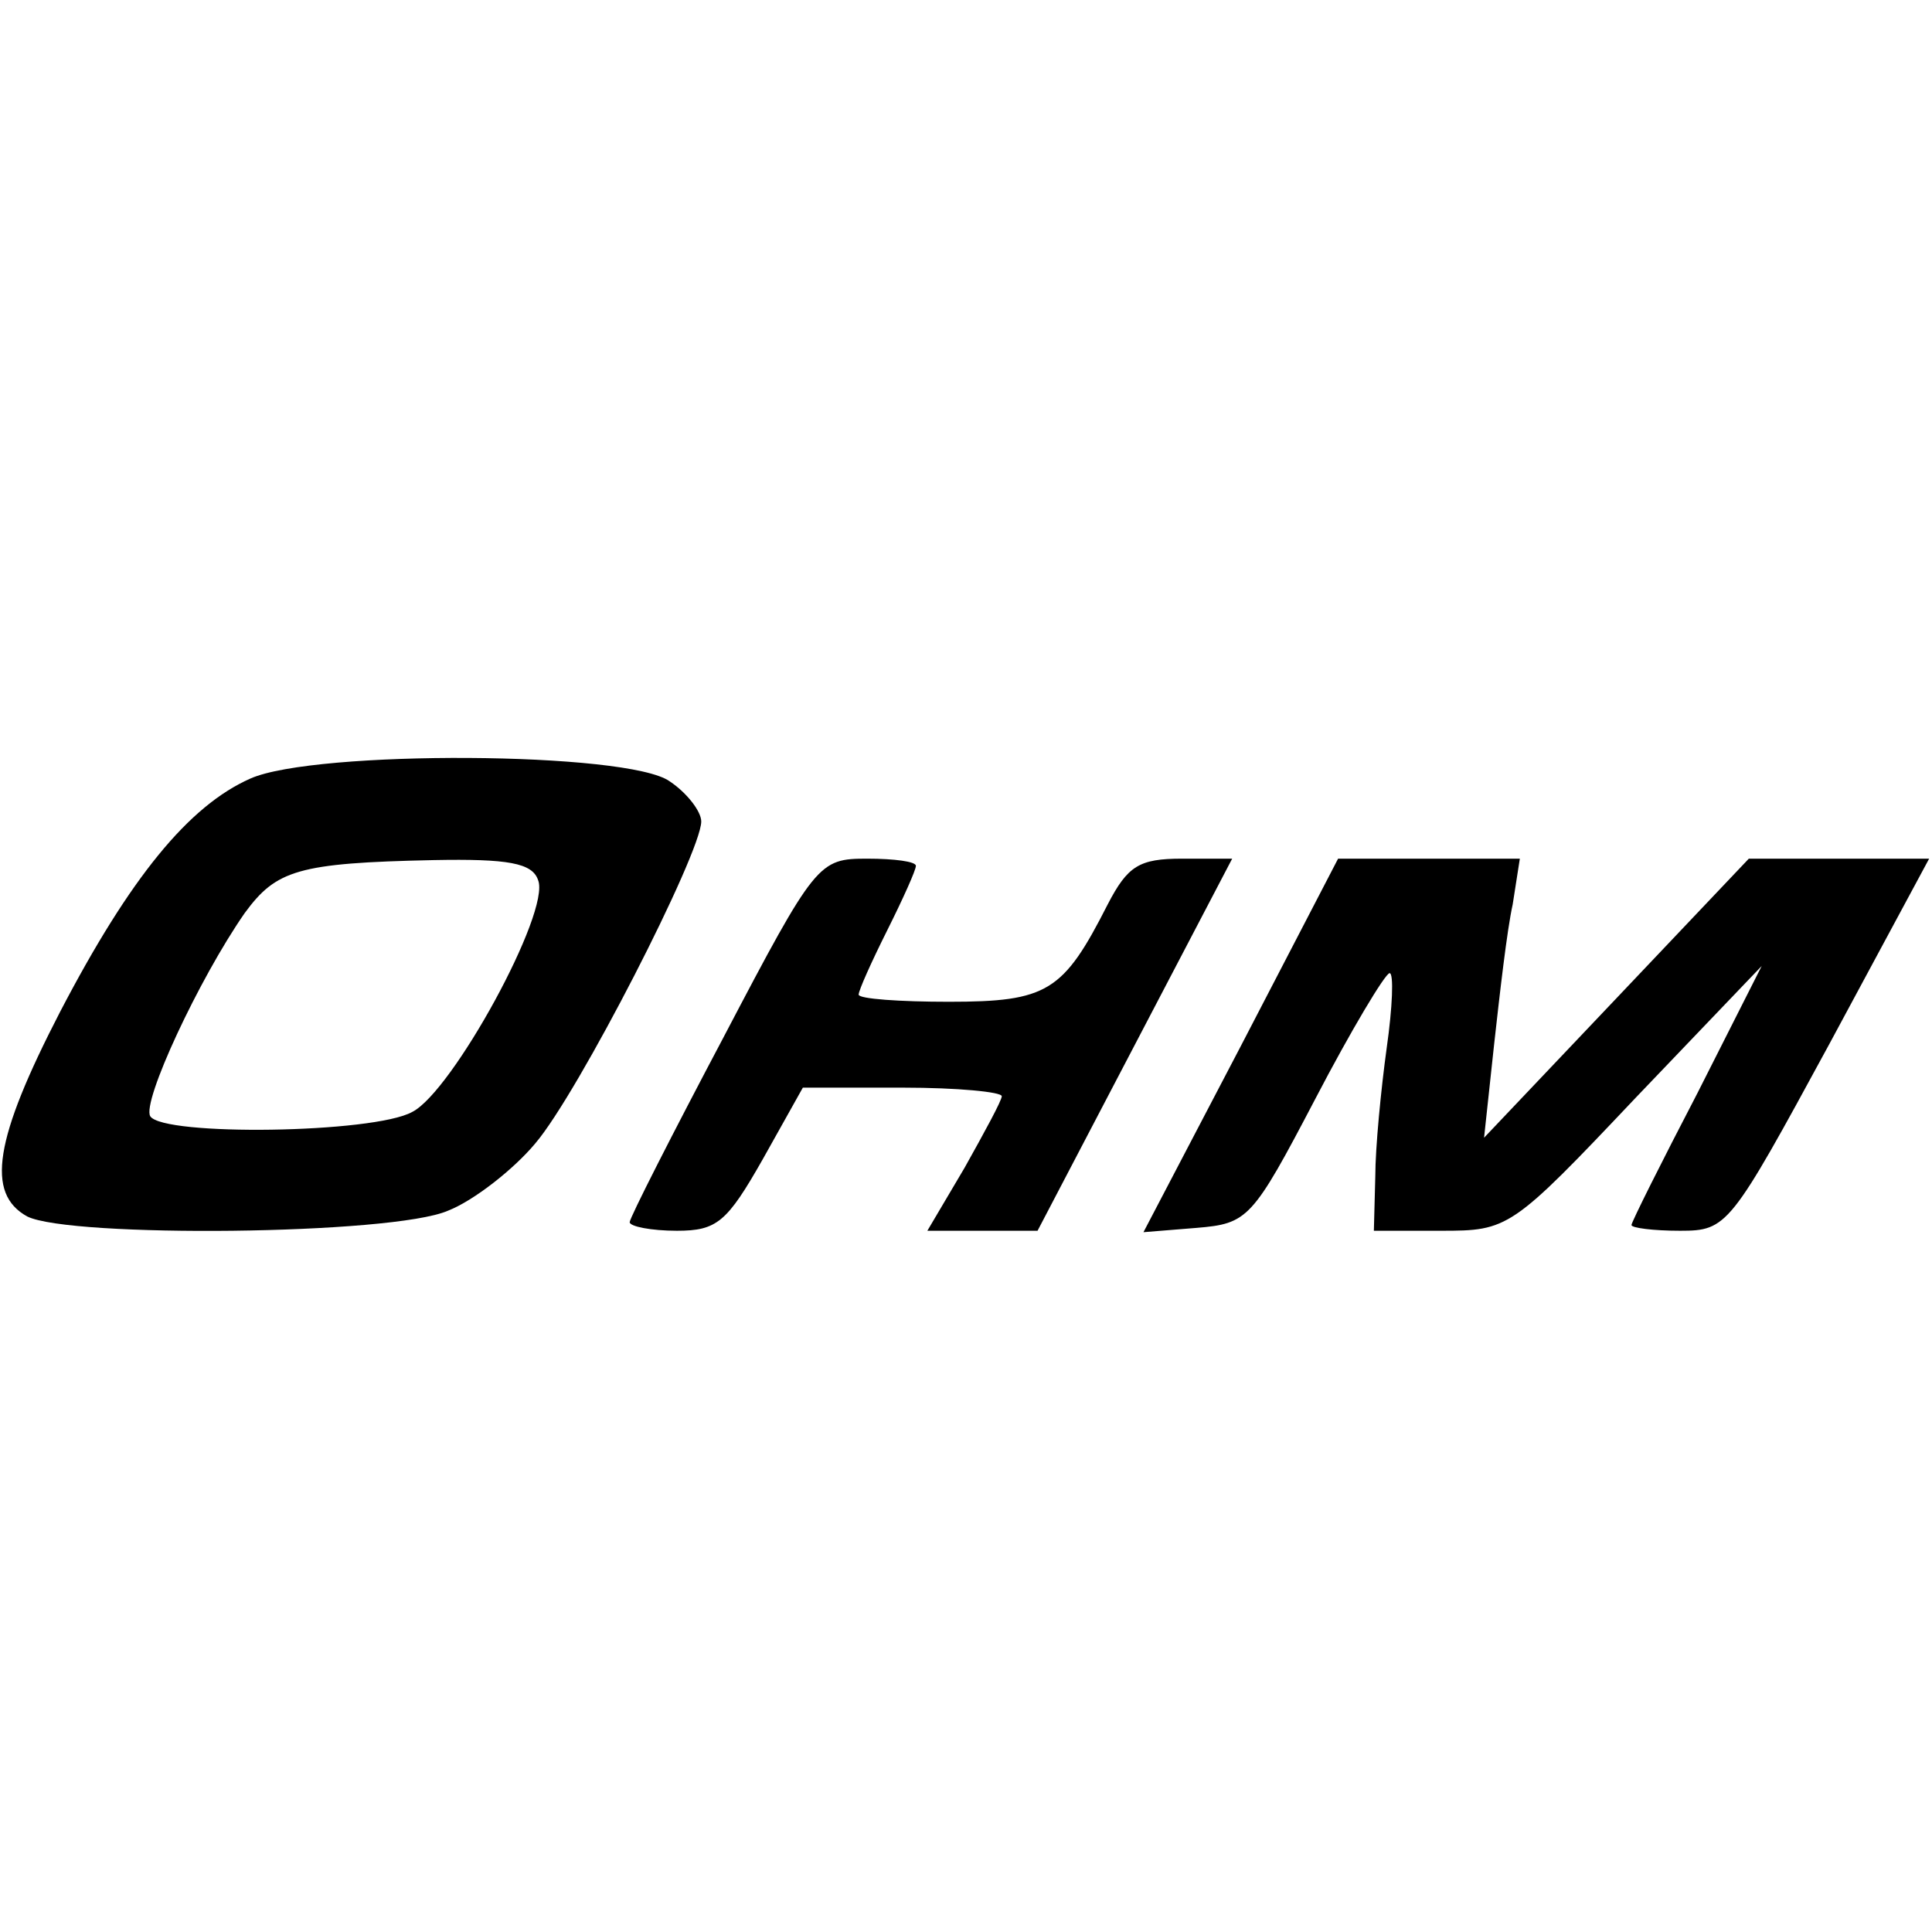 <?xml version="1.0" standalone="no"?>
<!DOCTYPE svg PUBLIC "-//W3C//DTD SVG 20010904//EN"
 "http://www.w3.org/TR/2001/REC-SVG-20010904/DTD/svg10.dtd">
<svg version="1.0" xmlns="http://www.w3.org/2000/svg"
 width="135pt" height="135pt" viewBox="0 0 135 135"
 preserveAspectRatio="xMidYMid meet">
<g transform="translate(0,135) scale(0.1,-0.1)"
fill="#000000" stroke="none">
<path d="M175 806 c-43 -19 -84 -69 -133 -163 -46 -89 -52 -127 -23 -143 30
-15 255 -13 294 4 18 7 46 29 61 47 30 35 116 203 116 225 0 7 -10 20 -22 28
-29 21 -248 22 -293 2z m201 -71 c9 -22 -60 -148 -88 -162 -27 -15 -174 -17
-183 -3 -6 10 34 96 66 142 22 30 37 35 132 37 52 1 69 -2 73 -14z"/>
<path d="M506 626 c-36 -68 -66 -127 -66 -130 0 -3 15 -6 33 -6 28 0 35 6 60
50 l28 50 70 0 c38 0 69 -3 69 -6 0 -3 -12 -25 -26 -50 l-26 -44 39 0 38 0 68
130 68 130 -35 0 c-30 0 -38 -5 -52 -32 -31 -61 -42 -68 -111 -68 -34 0 -63 2
-63 5 0 3 9 23 20 45 11 22 20 42 20 45 0 3 -15 5 -34 5 -34 0 -36 -2 -100
-124z"/>
<path d="M867 619 l-68 -130 37 3 c36 3 39 6 83 90 25 48 49 88 52 88 3 0 2
-24 -2 -52 -4 -29 -8 -70 -8 -90 l-1 -38 47 0 c47 0 49 1 136 93 l88 92 -45
-89 c-25 -48 -46 -90 -46 -92 0 -2 15 -4 34 -4 33 0 35 3 104 130 l70 130 -63
0 -63 0 -92 -97 -93 -98 7 65 c4 36 9 80 13 98 l5 32 -63 0 -64 0 -68 -131z"/>
</g>
</svg>
